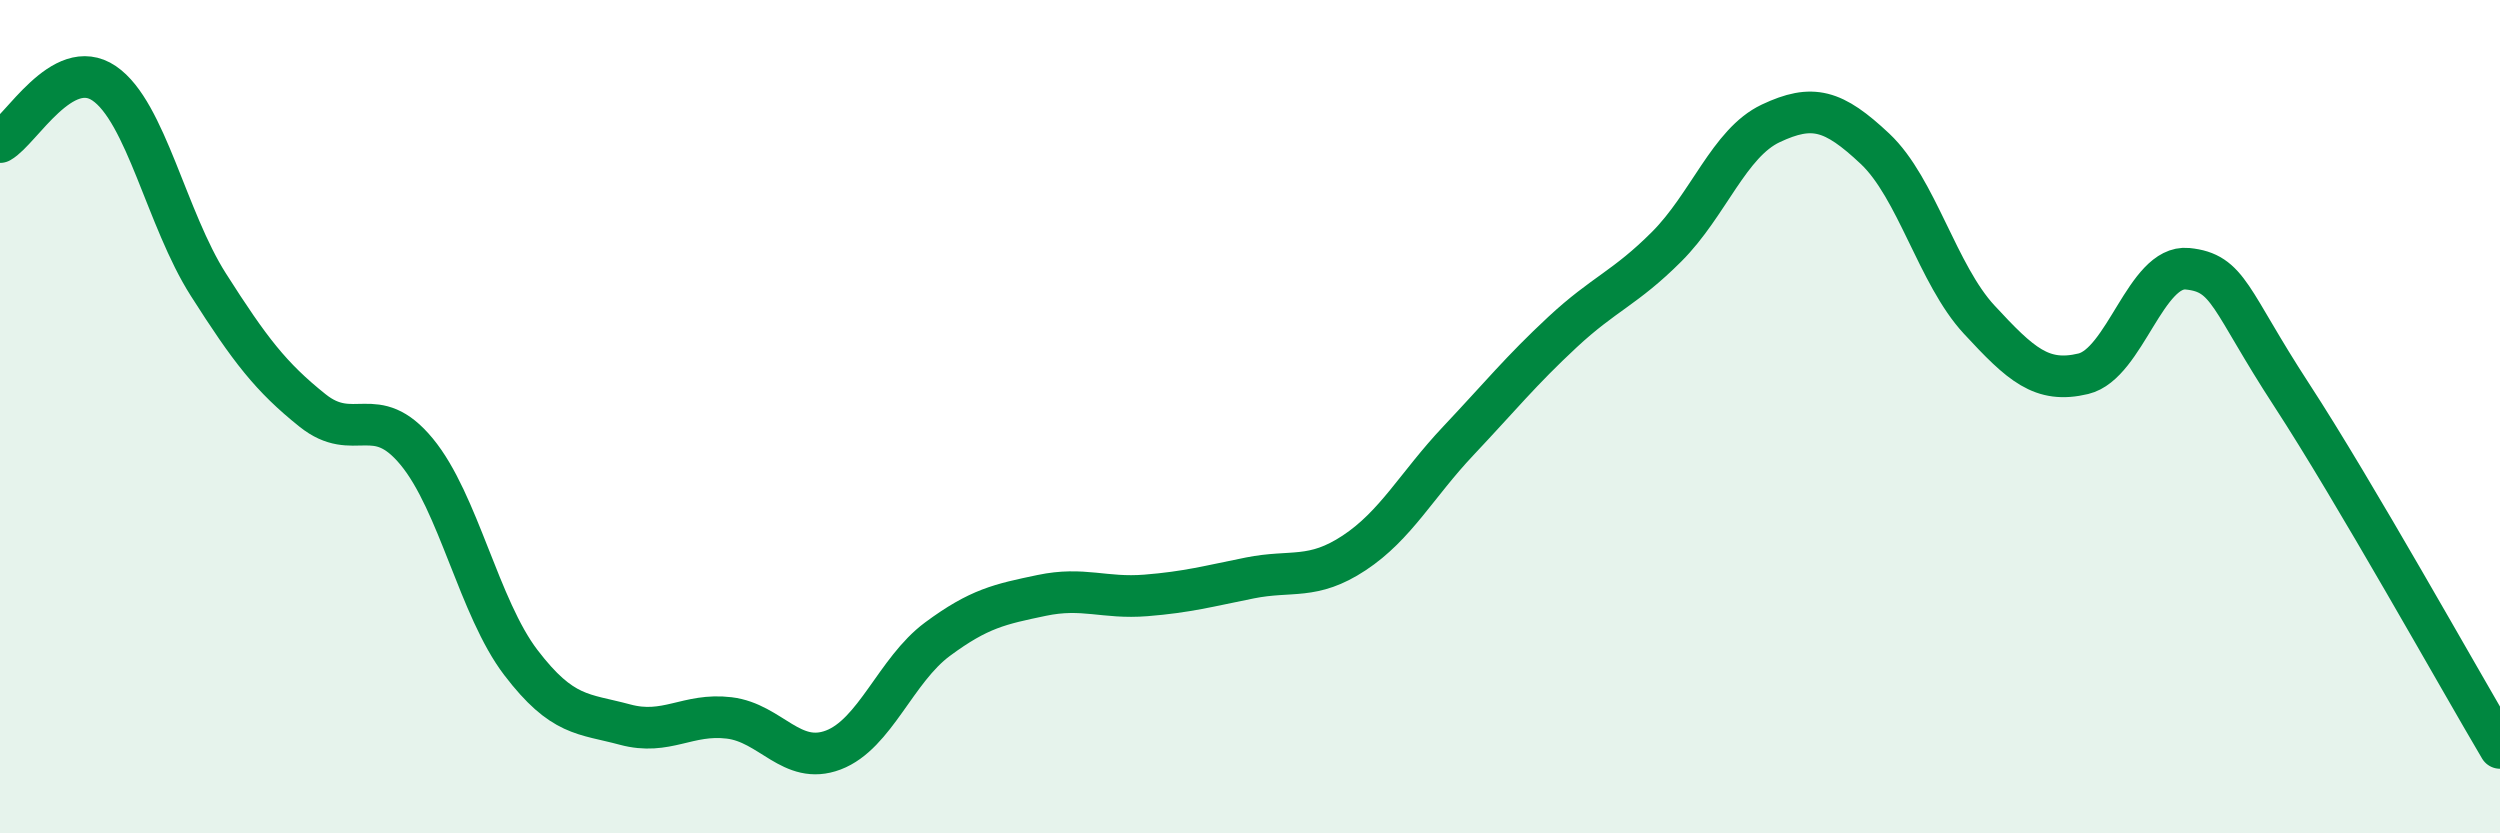 
    <svg width="60" height="20" viewBox="0 0 60 20" xmlns="http://www.w3.org/2000/svg">
      <path
        d="M 0,3.41 C 0.5,3.13 1.5,1.32 2.5,2 C 3.5,2.68 4,5.26 5,6.83 C 6,8.4 6.5,9.05 7.5,9.85 C 8.5,10.65 9,9.63 10,10.84 C 11,12.05 11.5,14.59 12.5,15.9 C 13.5,17.21 14,17.12 15,17.39 C 16,17.66 16.5,17.11 17.5,17.23 C 18.5,17.35 19,18.38 20,18 C 21,17.62 21.5,16.08 22.5,15.34 C 23.5,14.6 24,14.5 25,14.29 C 26,14.08 26.5,14.37 27.5,14.29 C 28.5,14.21 29,14.07 30,13.87 C 31,13.67 31.5,13.93 32.5,13.27 C 33.5,12.61 34,11.64 35,10.58 C 36,9.52 36.5,8.9 37.5,7.97 C 38.5,7.04 39,6.92 40,5.92 C 41,4.92 41.5,3.43 42.5,2.96 C 43.5,2.49 44,2.63 45,3.57 C 46,4.51 46.5,6.59 47.5,7.67 C 48.5,8.75 49,9.21 50,8.97 C 51,8.73 51.5,6.35 52.5,6.45 C 53.5,6.55 53.5,7.18 55,9.48 C 56.5,11.78 59,16.26 60,17.95L60 20L0 20Z"
        fill="#008740"
        opacity="0.1"
        stroke-linecap="round"
        stroke-linejoin="round"
      />
      <path
        d="M 0,3.41 C 0.5,3.13 1.5,1.32 2.5,2 C 3.5,2.68 4,5.26 5,6.83 C 6,8.4 6.5,9.05 7.5,9.85 C 8.5,10.65 9,9.63 10,10.84 C 11,12.05 11.5,14.59 12.5,15.9 C 13.5,17.21 14,17.12 15,17.39 C 16,17.66 16.5,17.11 17.5,17.23 C 18.5,17.35 19,18.38 20,18 C 21,17.62 21.5,16.08 22.5,15.34 C 23.5,14.6 24,14.5 25,14.29 C 26,14.08 26.5,14.37 27.5,14.29 C 28.5,14.21 29,14.07 30,13.87 C 31,13.67 31.5,13.93 32.5,13.27 C 33.5,12.61 34,11.64 35,10.58 C 36,9.52 36.5,8.9 37.5,7.97 C 38.5,7.04 39,6.92 40,5.92 C 41,4.92 41.5,3.43 42.5,2.96 C 43.5,2.49 44,2.63 45,3.57 C 46,4.51 46.5,6.59 47.5,7.67 C 48.5,8.75 49,9.21 50,8.97 C 51,8.73 51.5,6.35 52.5,6.45 C 53.5,6.55 53.5,7.18 55,9.48 C 56.5,11.78 59,16.26 60,17.95"
        stroke="#008740"
        stroke-width="1"
        fill="none"
        stroke-linecap="round"
        stroke-linejoin="round"
      />
    </svg>
  